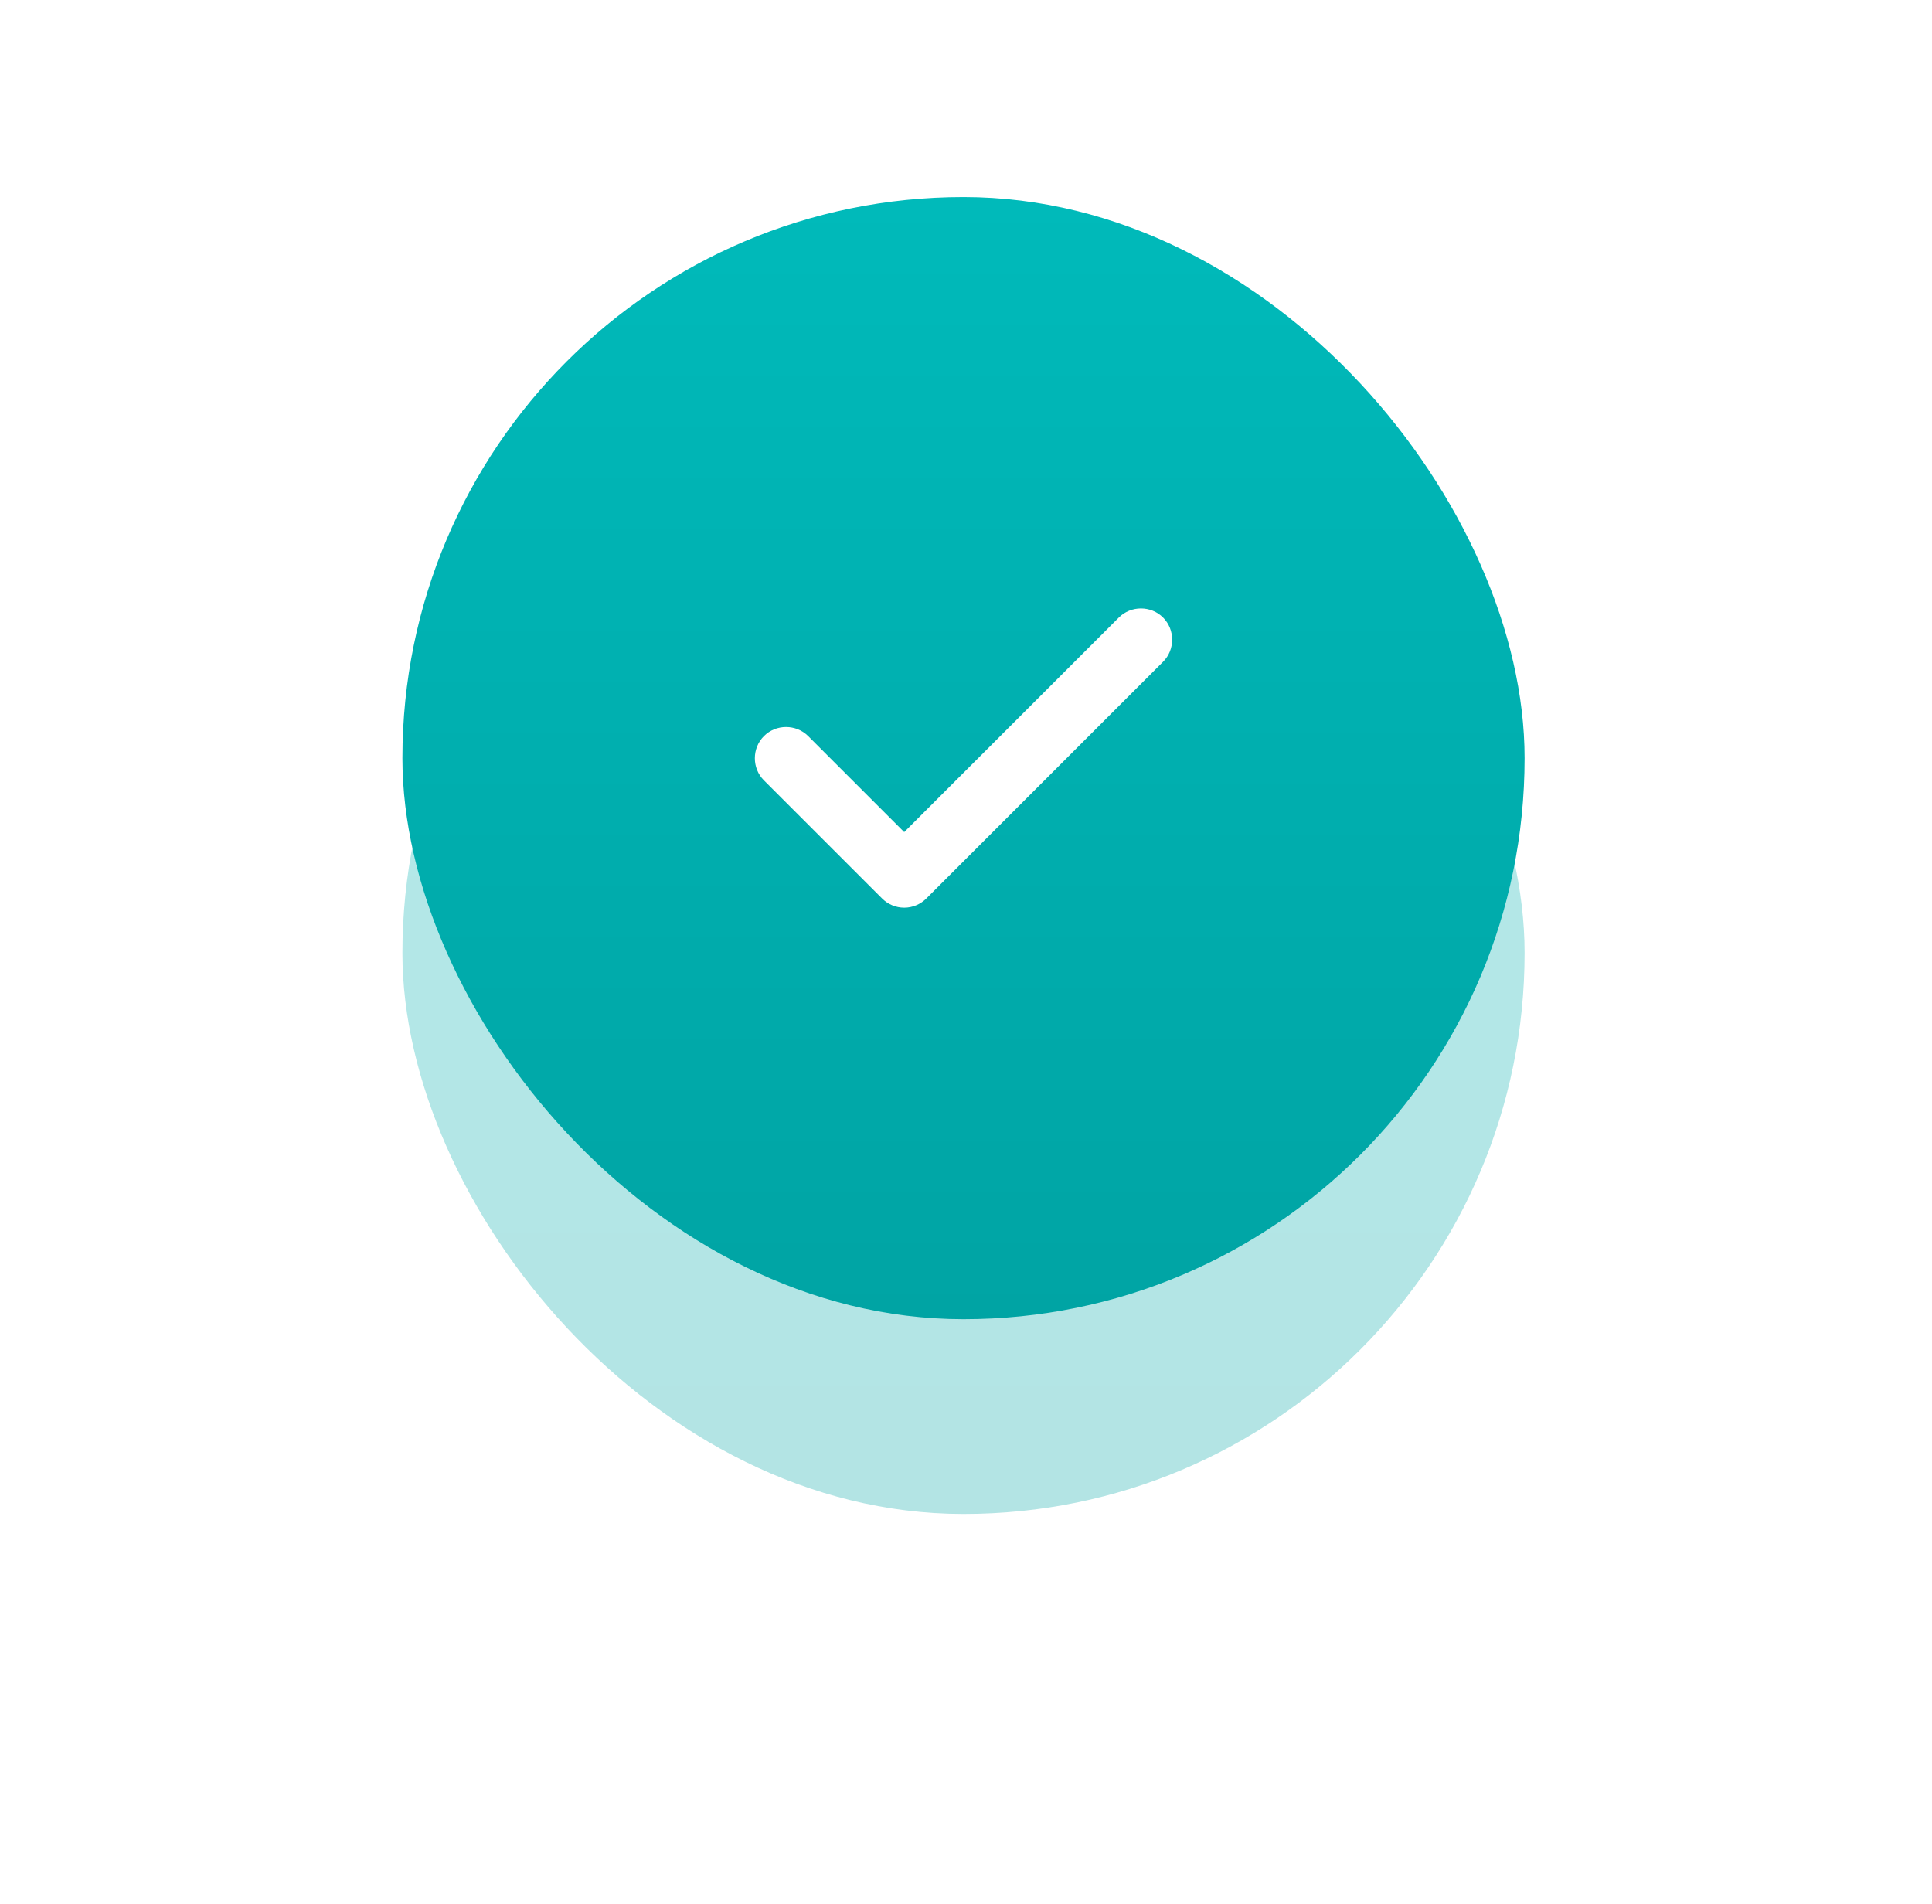 <svg width="70" height="69" viewBox="0 0 70 69" fill="none" xmlns="http://www.w3.org/2000/svg">
<g opacity="0.3" filter="url(#filter0_f_4440_55740)">
<rect x="14.58" y="14.199" width="40.659" height="40.659" rx="20.329" fill="url(#paint0_linear_4440_55740)"/>
</g>
<rect x="14.58" y="7.141" width="40.659" height="40.659" rx="20.329" fill="url(#paint1_linear_4440_55740)"/>
<path d="M32.761 32.889C32.459 32.889 32.171 32.768 31.96 32.556L27.679 28.276C27.24 27.837 27.24 27.111 27.679 26.672C28.117 26.233 28.843 26.233 29.282 26.672L32.761 30.151L40.537 22.376C40.975 21.937 41.702 21.937 42.14 22.376C42.579 22.815 42.579 23.541 42.14 23.979L33.563 32.556C33.351 32.768 33.064 32.889 32.761 32.889Z" fill="white"/>
<defs>
<filter id="filter0_f_4440_55740" x="0.58" y="0.199" width="68.659" height="68.658" filterUnits="userSpaceOnUse" color-interpolation-filters="sRGB">
<feFlood flood-opacity="0" result="BackgroundImageFix"/>
<feBlend mode="normal" in="SourceGraphic" in2="BackgroundImageFix" result="shape"/>
<feGaussianBlur stdDeviation="7" result="effect1_foregroundBlur_4440_55740"/>
</filter>
<linearGradient id="paint0_linear_4440_55740" x1="34.91" y1="14.199" x2="34.91" y2="54.858" gradientUnits="userSpaceOnUse">
<stop stop-color="#00BABA"/>
<stop offset="1" stop-color="#00A4A4"/>
</linearGradient>
<linearGradient id="paint1_linear_4440_55740" x1="34.91" y1="7.141" x2="34.91" y2="47.799" gradientUnits="userSpaceOnUse">
<stop stop-color="#00BABA"/>
<stop offset="1" stop-color="#00A4A4"/>
</linearGradient>
</defs>
</svg>
